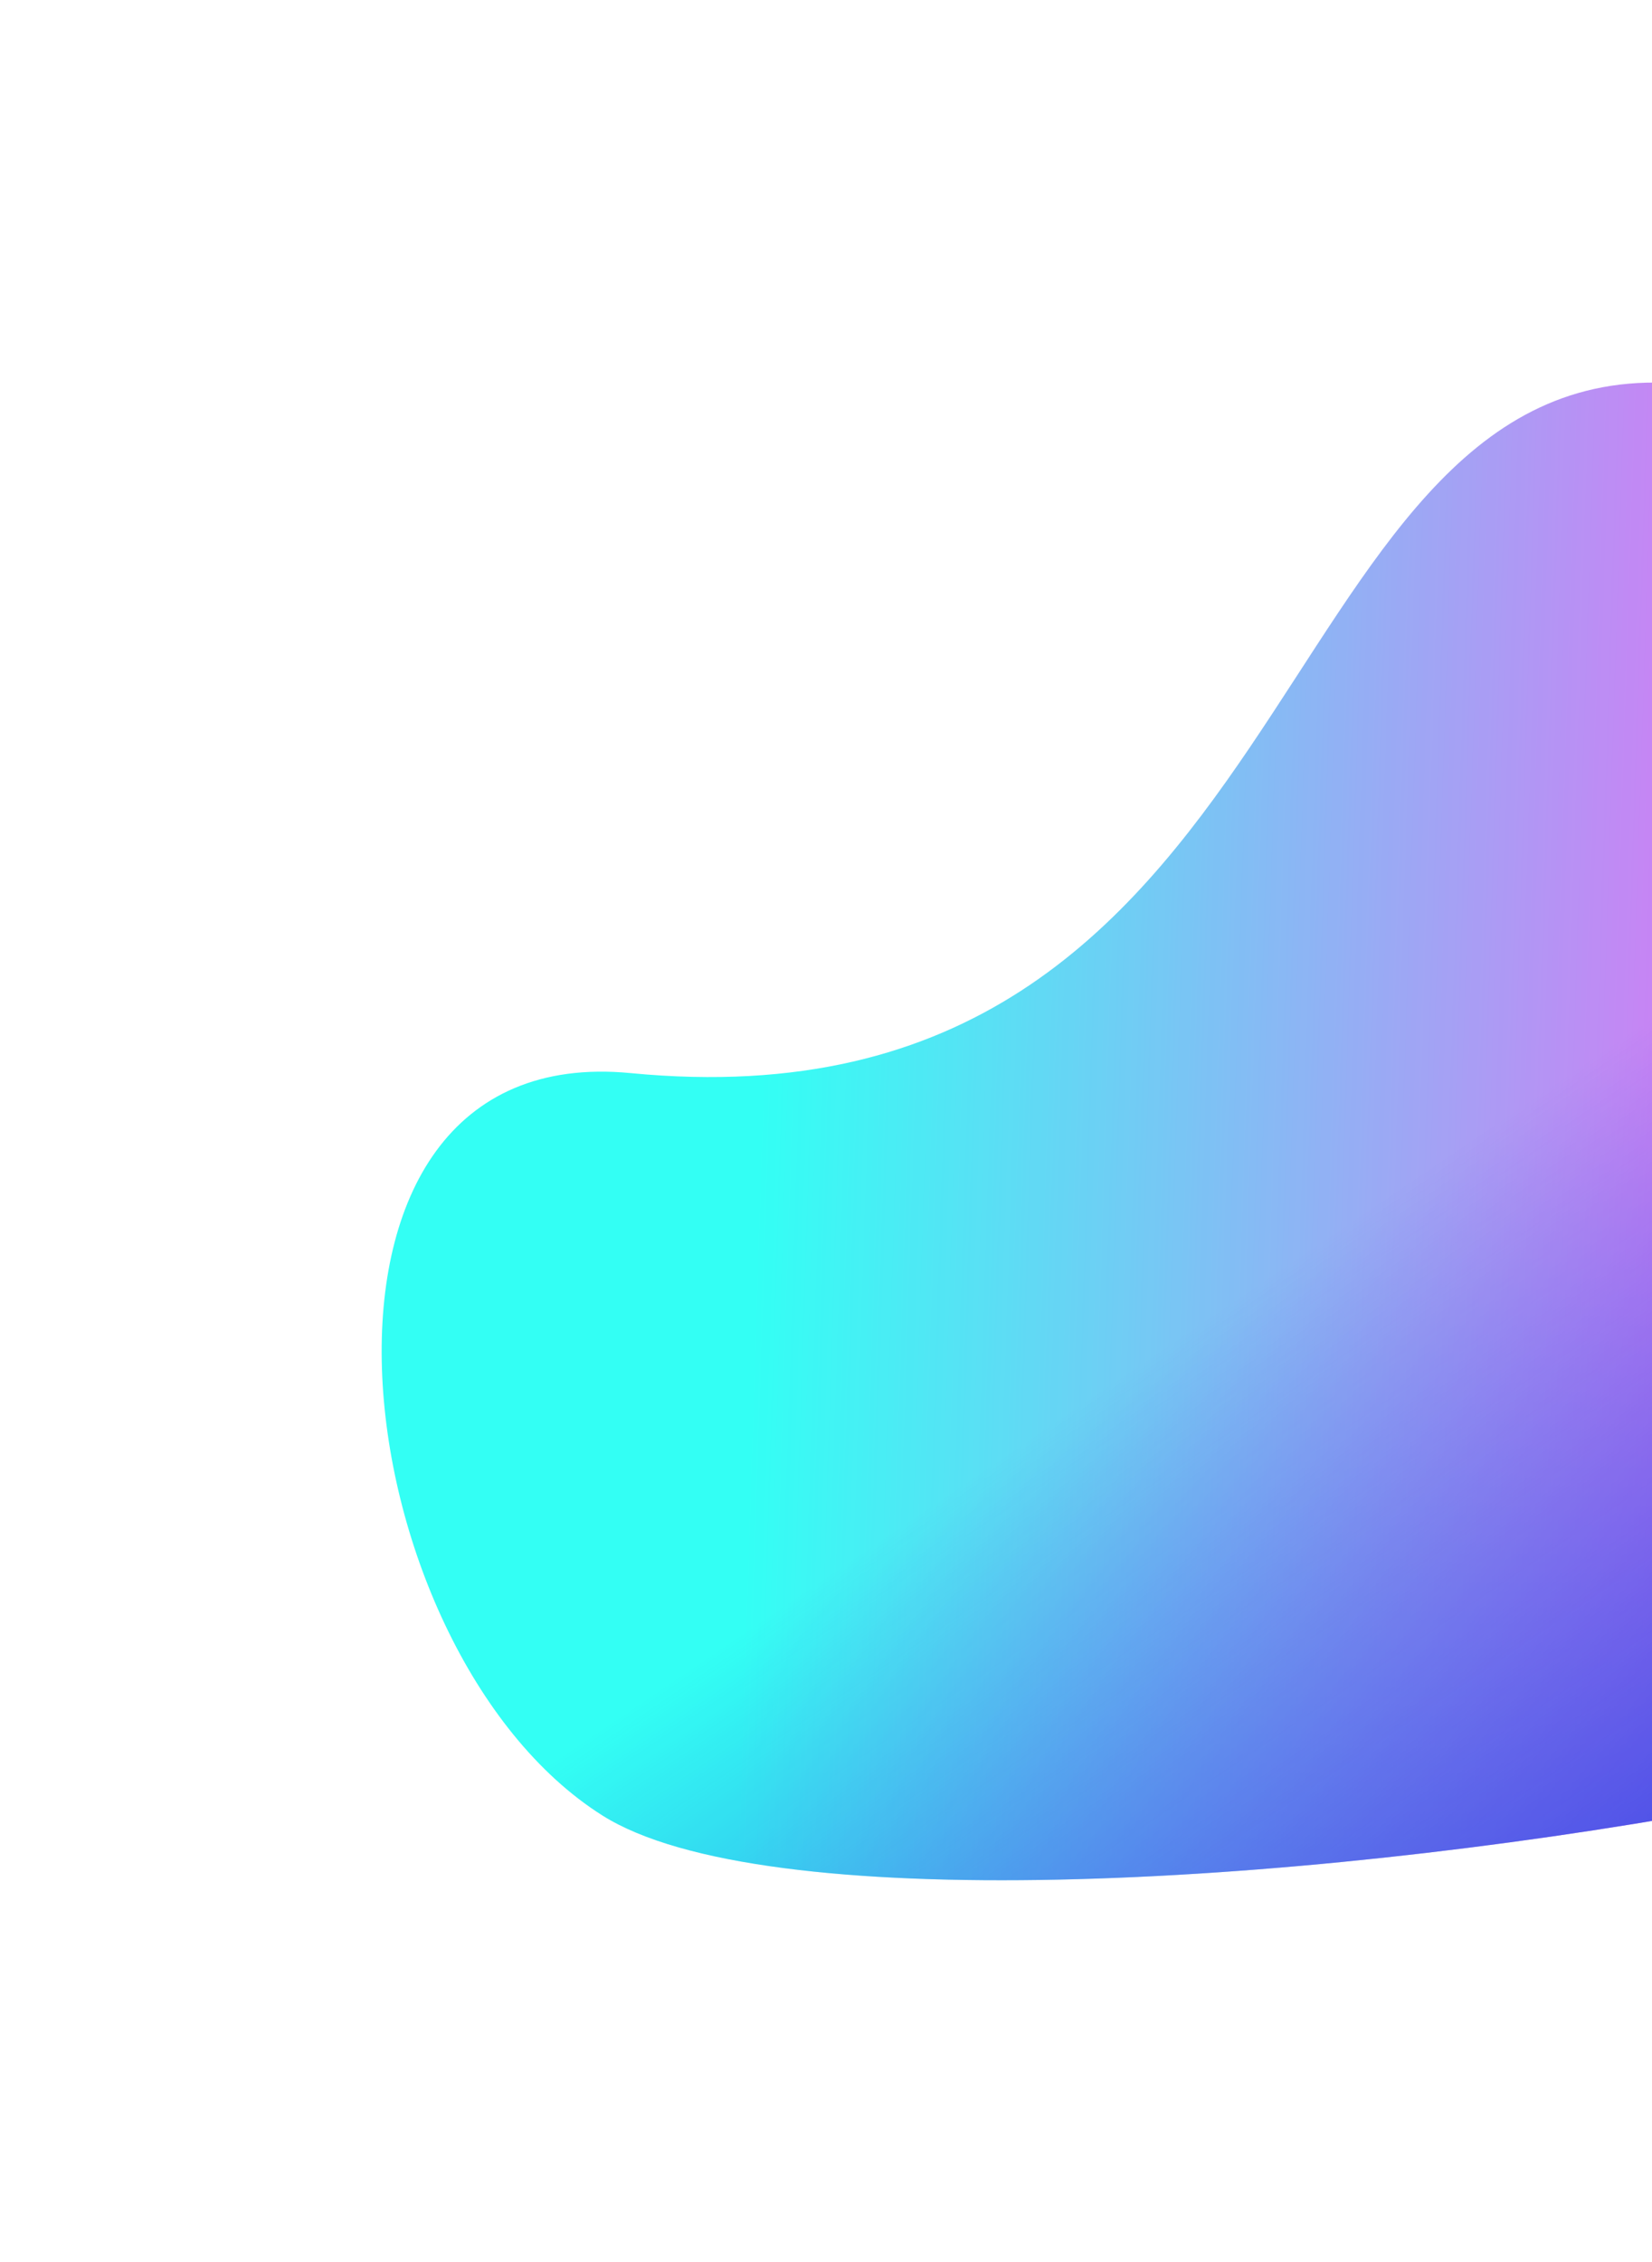 <svg width="868" height="1188" viewBox="0 0 868 1188" fill="none" xmlns="http://www.w3.org/2000/svg">
<g opacity="0.8" filter="url(#filter0_f_123_1208)">
<path d="M874.956 201.042C662.354 193.68 686.837 598.051 331.365 563.651C140.585 545.188 178.595 866.621 316.572 953.618C484.525 1059.51 1420.72 893.084 1180.34 793.605C935.701 692.367 1043.61 206.882 874.956 201.042Z" fill="url(#paint0_linear_123_1208)"/>
<path d="M874.956 201.042C662.354 193.68 686.837 598.051 331.365 563.651C140.585 545.188 178.595 866.621 316.572 953.618C484.525 1059.51 1420.72 893.084 1180.34 793.605C935.701 692.367 1043.61 206.882 874.956 201.042Z" fill="url(#paint1_linear_123_1208)"/>
</g>
<defs>
<filter id="filter0_f_123_1208" x="0.531" y="0.942" width="1419.03" height="1186.66" filterUnits="userSpaceOnUse" color-interpolation-filters="sRGB">
<feFlood flood-opacity="0" result="BackgroundImageFix"/>
<feBlend mode="normal" in="SourceGraphic" in2="BackgroundImageFix" result="shape"/>
<feGaussianBlur stdDeviation="100" result="effect1_foregroundBlur_123_1208"/>
</filter>
<linearGradient id="paint0_linear_123_1208" x1="971.004" y1="763.813" x2="394.349" y2="745.12" gradientUnits="userSpaceOnUse">
<stop stop-color="#E442F1"/>
<stop offset="1" stop-color="#00FFF1"/>
</linearGradient>
<linearGradient id="paint1_linear_123_1208" x1="813.284" y1="1099.5" x2="467.914" y2="589.412" gradientUnits="userSpaceOnUse">
<stop stop-color="#001BDE"/>
<stop offset="0.71" stop-color="#001BDE" stop-opacity="0"/>
</linearGradient>
</defs>
</svg>
